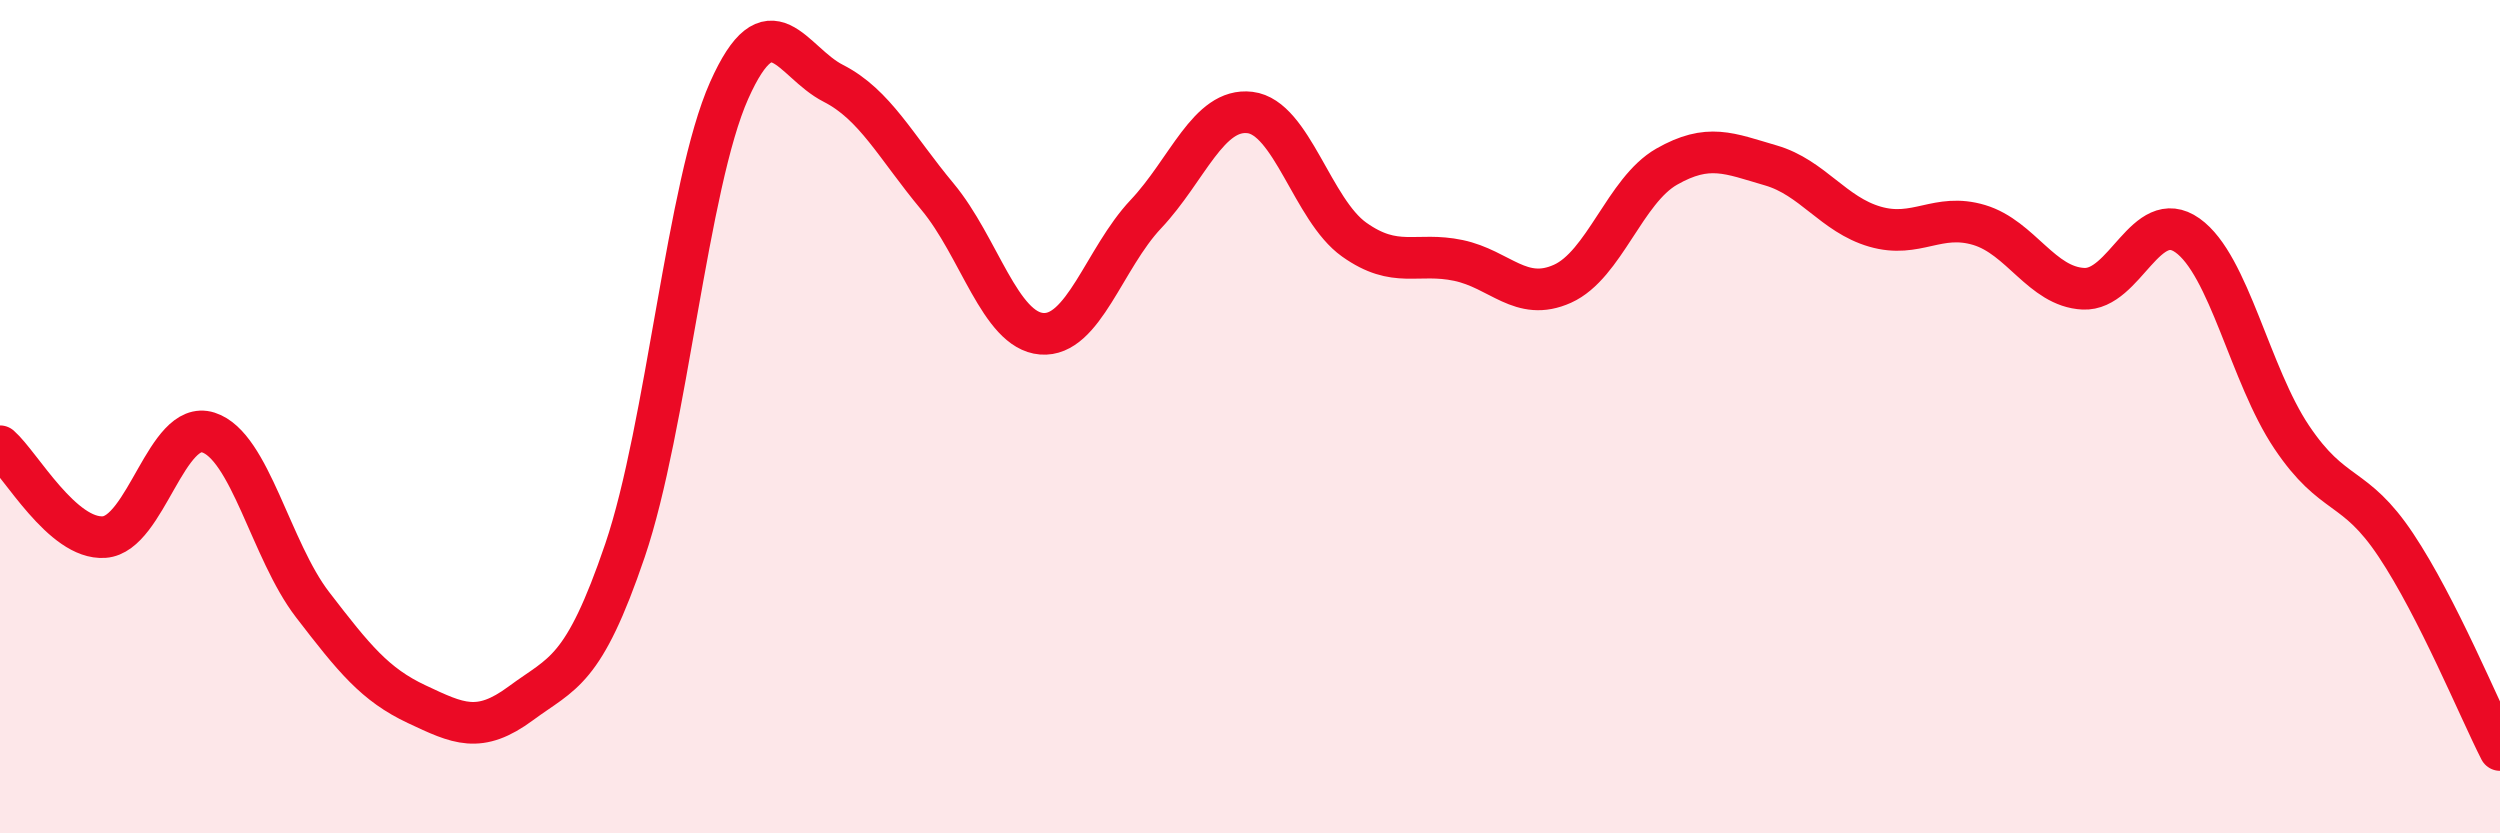 
    <svg width="60" height="20" viewBox="0 0 60 20" xmlns="http://www.w3.org/2000/svg">
      <path
        d="M 0,10.71 C 0.5,11.15 1.5,12.96 2.5,12.89 C 3.5,12.82 4,10.06 5,10.38 C 6,10.7 6.5,13.21 7.5,14.51 C 8.5,15.81 9,16.43 10,16.9 C 11,17.37 11.5,17.62 12.5,16.88 C 13.5,16.14 14,16.15 15,13.21 C 16,10.27 16.5,4.41 17.5,2.17 C 18.5,-0.07 19,1.49 20,2 C 21,2.51 21.5,3.52 22.5,4.72 C 23.5,5.92 24,7.93 25,8.01 C 26,8.09 26.5,6.2 27.5,5.14 C 28.5,4.08 29,2.58 30,2.7 C 31,2.82 31.5,5.04 32.5,5.75 C 33.5,6.46 34,6.04 35,6.25 C 36,6.46 36.5,7.26 37.5,6.81 C 38.5,6.36 39,4.57 40,4 C 41,3.43 41.5,3.68 42.5,3.97 C 43.5,4.26 44,5.15 45,5.44 C 46,5.73 46.5,5.1 47.5,5.4 C 48.5,5.7 49,6.88 50,6.93 C 51,6.98 51.5,4.94 52.5,5.65 C 53.5,6.36 54,9 55,10.49 C 56,11.98 56.5,11.58 57.5,13.08 C 58.5,14.58 59.5,17.02 60,18L60 20L0 20Z"
        fill="#EB0A25"
        opacity="0.1"
        stroke-linecap="round"
        stroke-linejoin="round"
      />
      <path
        d="M 0,10.71 C 0.5,11.15 1.5,12.96 2.5,12.89 C 3.5,12.82 4,10.06 5,10.38 C 6,10.7 6.5,13.21 7.5,14.51 C 8.5,15.81 9,16.43 10,16.9 C 11,17.37 11.5,17.62 12.5,16.88 C 13.5,16.14 14,16.15 15,13.21 C 16,10.27 16.5,4.41 17.5,2.17 C 18.5,-0.07 19,1.49 20,2 C 21,2.51 21.5,3.52 22.5,4.72 C 23.5,5.92 24,7.93 25,8.01 C 26,8.09 26.5,6.2 27.5,5.14 C 28.5,4.08 29,2.58 30,2.7 C 31,2.82 31.5,5.04 32.5,5.75 C 33.5,6.46 34,6.04 35,6.25 C 36,6.46 36.5,7.26 37.5,6.81 C 38.5,6.36 39,4.57 40,4 C 41,3.43 41.5,3.68 42.5,3.97 C 43.5,4.26 44,5.15 45,5.44 C 46,5.73 46.5,5.1 47.5,5.4 C 48.5,5.7 49,6.88 50,6.93 C 51,6.98 51.5,4.94 52.5,5.65 C 53.5,6.36 54,9 55,10.49 C 56,11.98 56.5,11.58 57.5,13.08 C 58.5,14.58 59.5,17.02 60,18"
        stroke="#EB0A25"
        stroke-width="1"
        fill="none"
        stroke-linecap="round"
        stroke-linejoin="round"
      />
    </svg>
  